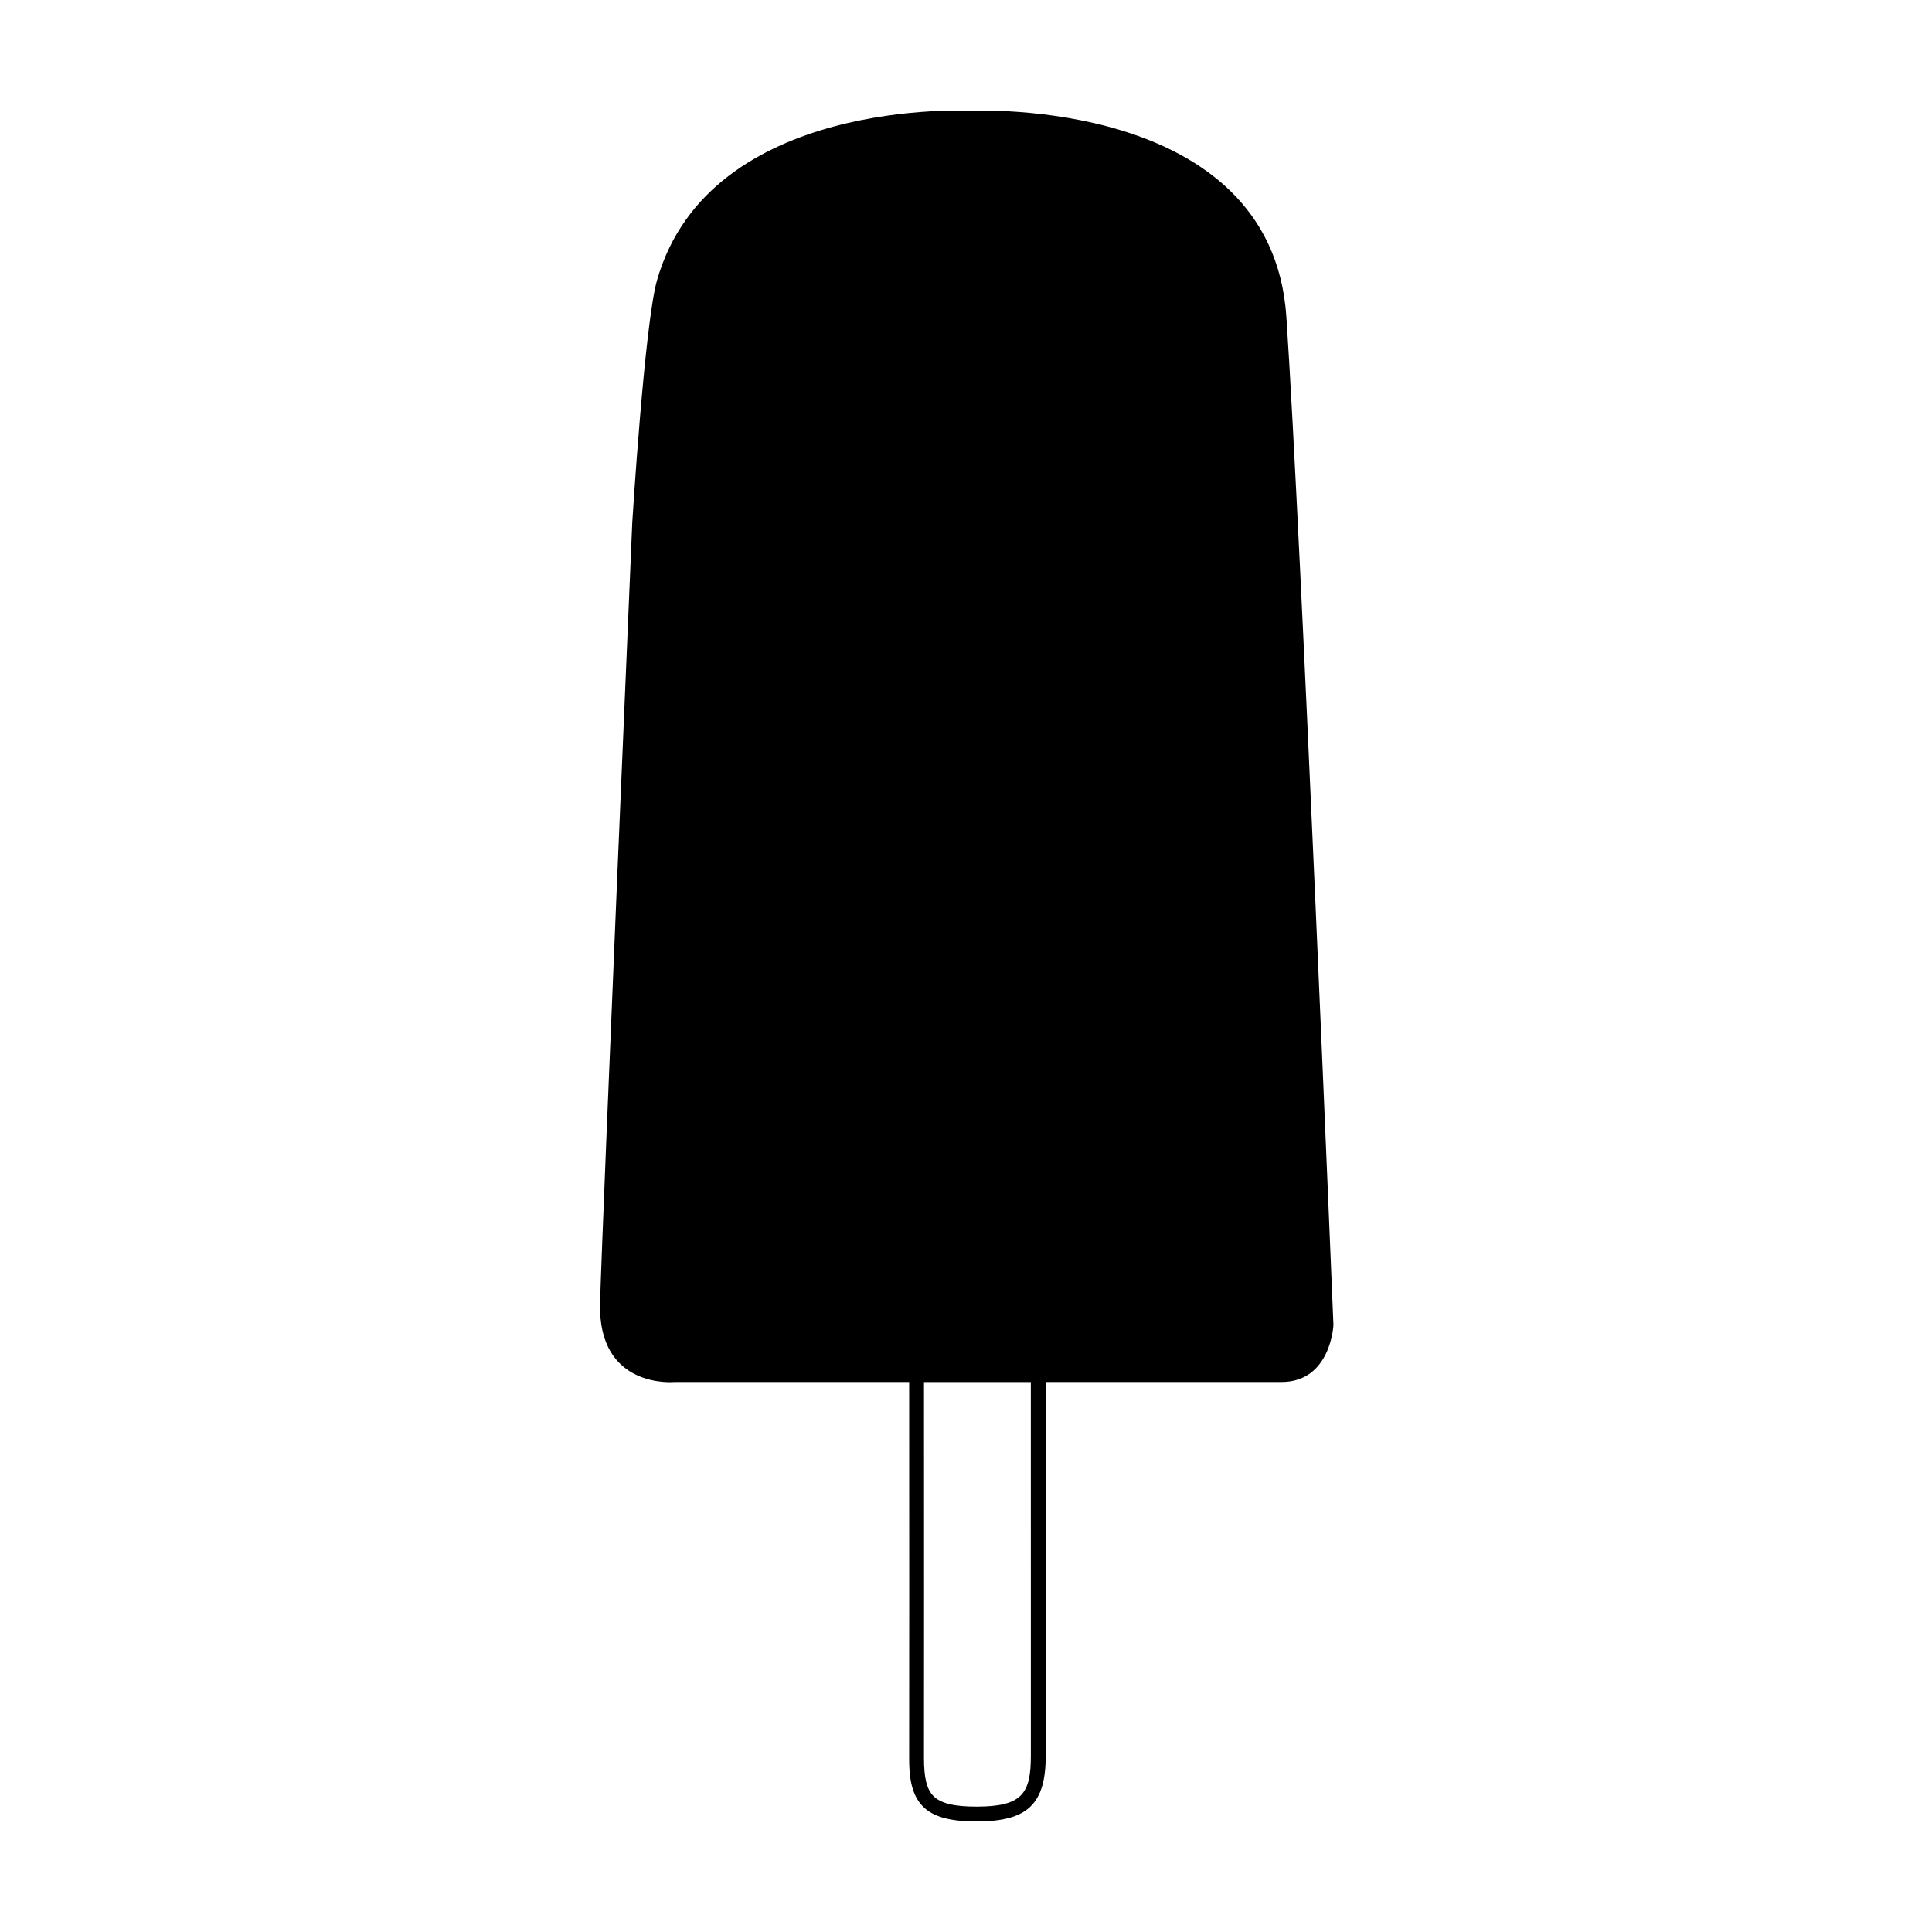 <?xml version="1.0" encoding="UTF-8"?>
<!-- Uploaded to: SVG Repo, www.svgrepo.com, Generator: SVG Repo Mixer Tools -->
<svg fill="#000000" width="800px" height="800px" version="1.1" viewBox="144 144 512 512" xmlns="http://www.w3.org/2000/svg">
 <path d="m484.9 227.93c-3.941-58.438-83.387-54.574-83.387-54.574s-69.406-3.902-83.387 44.891c-3.32 11.594-6.566 64.18-6.566 64.18s-7.879 183.84-8.535 206.82 19.699 21.008 19.699 21.008h62.215c0.012 23.73 0.035 90.488-0.004 99.492-0.02 4.594 0.398 9.734 3.664 13.008 2.719 2.734 7.106 3.953 14.199 3.953 13.531 0 18.332-4.578 18.332-17.492v-98.965h62.457c13.129 0 13.789-15.098 13.789-15.098 0-0.004-8.539-208.79-12.477-267.22zm-67.715 381.29c0 10.004-2.172 13.559-14.395 13.559-5.965 0-9.48-0.863-11.41-2.801-1.785-1.793-2.535-4.848-2.516-10.211 0.039-9.004 0.016-75.773 0.004-99.508h28.309z"/>
</svg>
